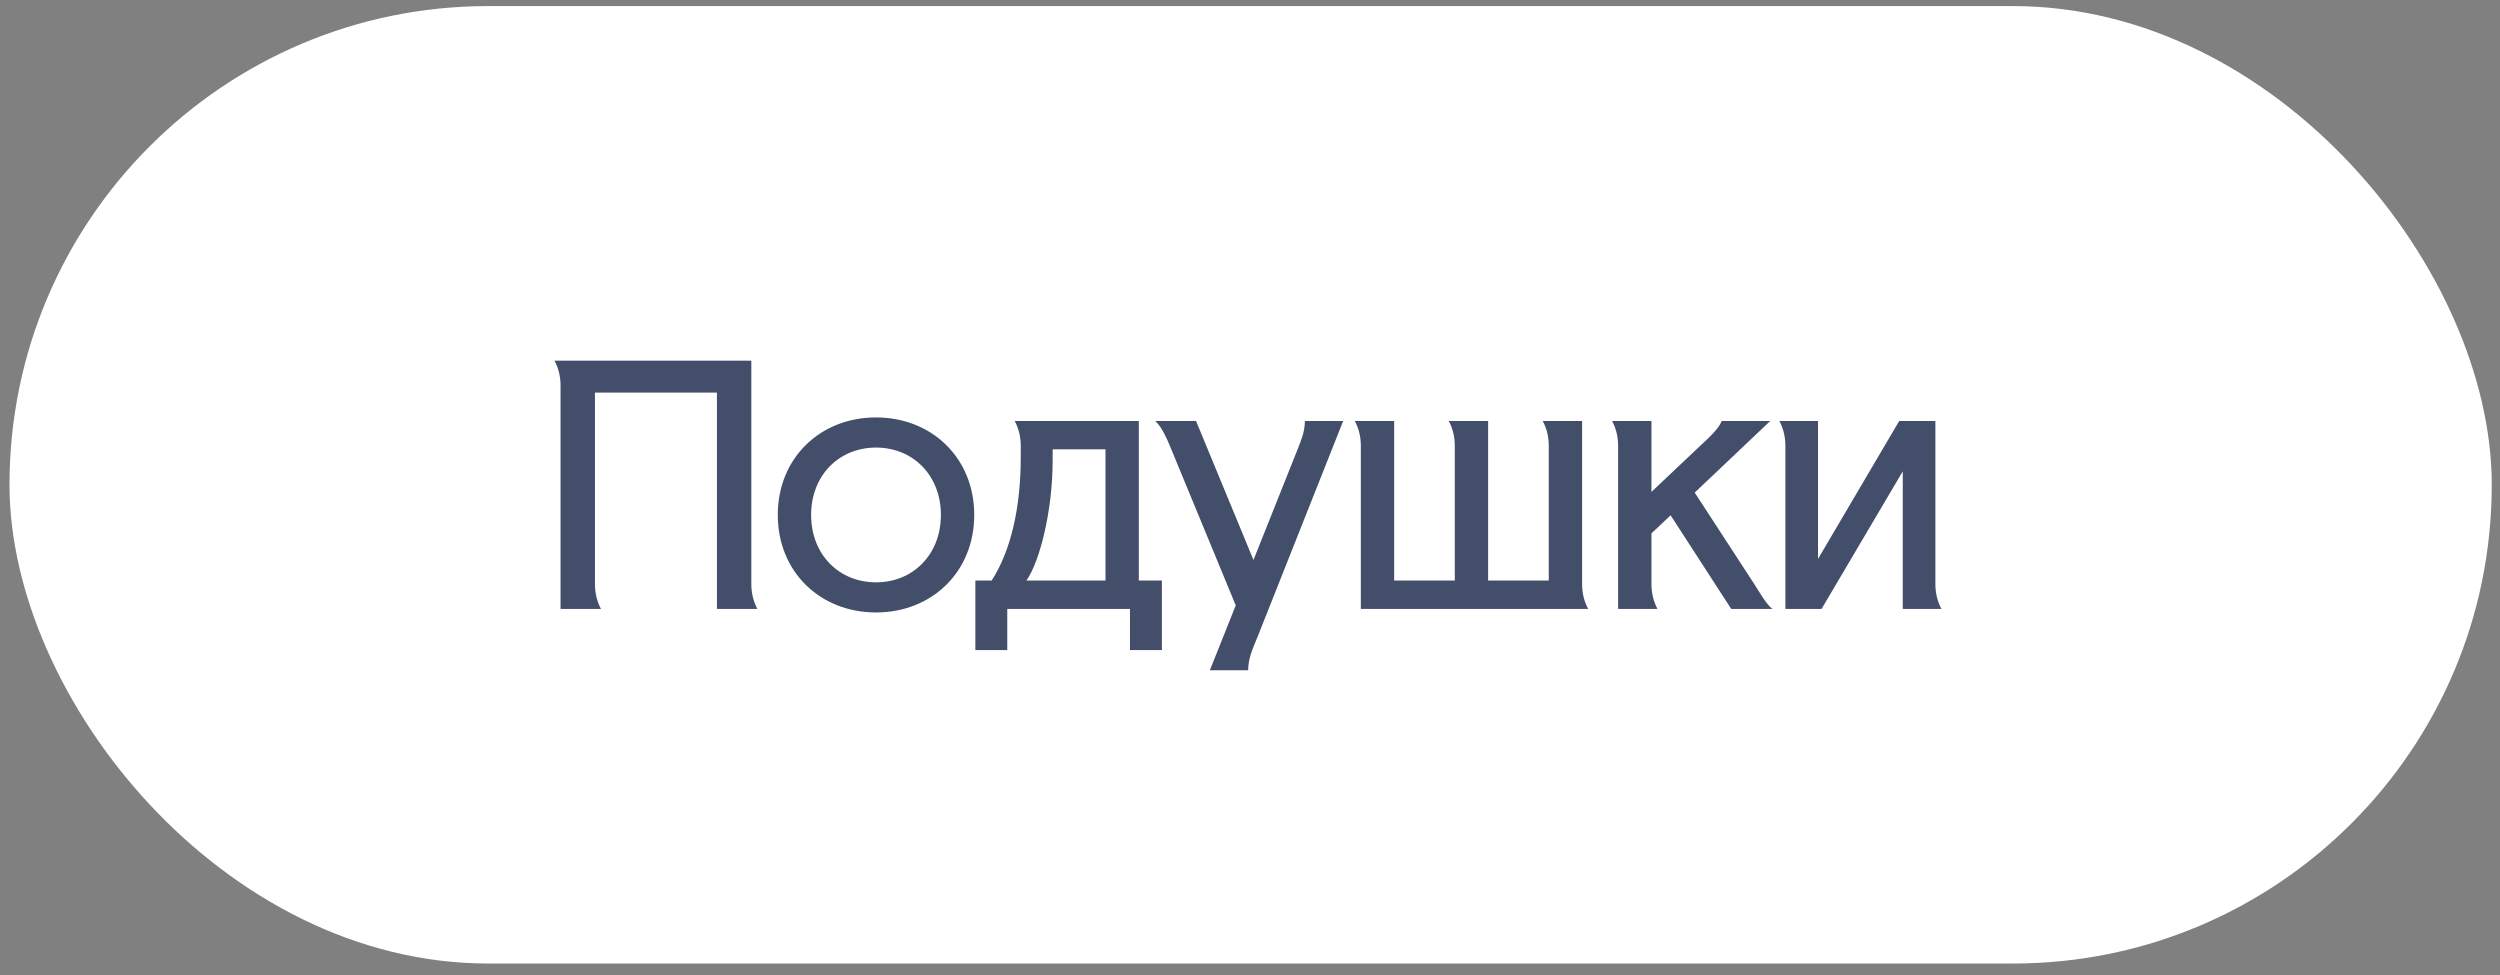<?xml version="1.0" encoding="UTF-8"?> <svg xmlns="http://www.w3.org/2000/svg" width="141" height="55" viewBox="0 0 141 55" fill="none"><rect x="0" y="0" width="141" height="55" fill="#808080" stroke="none"/><rect x="0.535" y="0.343" width="140" height="54" rx="27" fill="white"></rect><path d="M42.375 32.943C42.375 33.543 42.535 34.003 42.715 34.343H40.435V22.143H33.555V32.943C33.555 33.543 33.715 34.003 33.895 34.343H31.615V21.743C31.615 21.143 31.455 20.683 31.275 20.343H42.375V32.943ZM54.947 29.043C54.947 32.263 52.547 34.543 49.407 34.543C46.267 34.543 43.867 32.263 43.867 29.043C43.867 25.823 46.267 23.543 49.407 23.543C52.547 23.543 54.947 25.823 54.947 29.043ZM45.747 29.043C45.747 31.263 47.307 32.843 49.407 32.843C51.507 32.843 53.067 31.263 53.067 29.043C53.067 26.823 51.507 25.243 49.407 25.243C47.307 25.243 45.747 26.823 45.747 29.043ZM55.01 32.743H55.93C57.05 31.003 57.57 28.543 57.57 25.783V25.143C57.57 24.543 57.41 24.083 57.23 23.743H64.23V32.743H65.53V36.663H63.73V34.343H56.81V36.663H55.01V32.743ZM62.35 32.743V25.343H59.37V25.963C59.37 28.783 58.65 31.663 57.89 32.743H62.35ZM75.756 23.743L70.916 35.943C70.656 36.583 70.396 37.123 70.396 37.803H68.236L69.696 34.143L65.996 25.183C65.816 24.743 65.516 24.063 65.156 23.743H67.456L70.696 31.583L73.216 25.263C73.336 24.943 73.596 24.383 73.596 23.743H75.756ZM87.35 25.143C87.35 24.543 87.191 24.083 87.01 23.743H89.231V32.943C89.231 33.543 89.391 34.003 89.57 34.343H76.751V25.143C76.751 24.543 76.591 24.083 76.41 23.743H78.63V32.743H82.05V25.143C82.05 24.543 81.891 24.083 81.71 23.743H83.93V32.743H87.35V25.143ZM93.142 23.743V27.743L96.422 24.643C96.702 24.363 97.002 24.023 97.102 23.743H99.842L95.582 27.783L98.942 32.943C99.242 33.403 99.602 34.063 99.962 34.343H97.642L94.222 29.063L93.142 30.083V32.943C93.142 33.543 93.302 34.003 93.482 34.343H91.262V25.143C91.262 24.543 91.102 24.083 90.922 23.743H93.142ZM107.116 23.743H109.156V32.943C109.156 33.543 109.316 34.003 109.496 34.343H107.316V26.583L102.736 34.343H100.696V25.143C100.696 24.543 100.536 24.083 100.356 23.743H102.536V31.523L107.116 23.743Z" fill="#424E6A"></path></svg> 